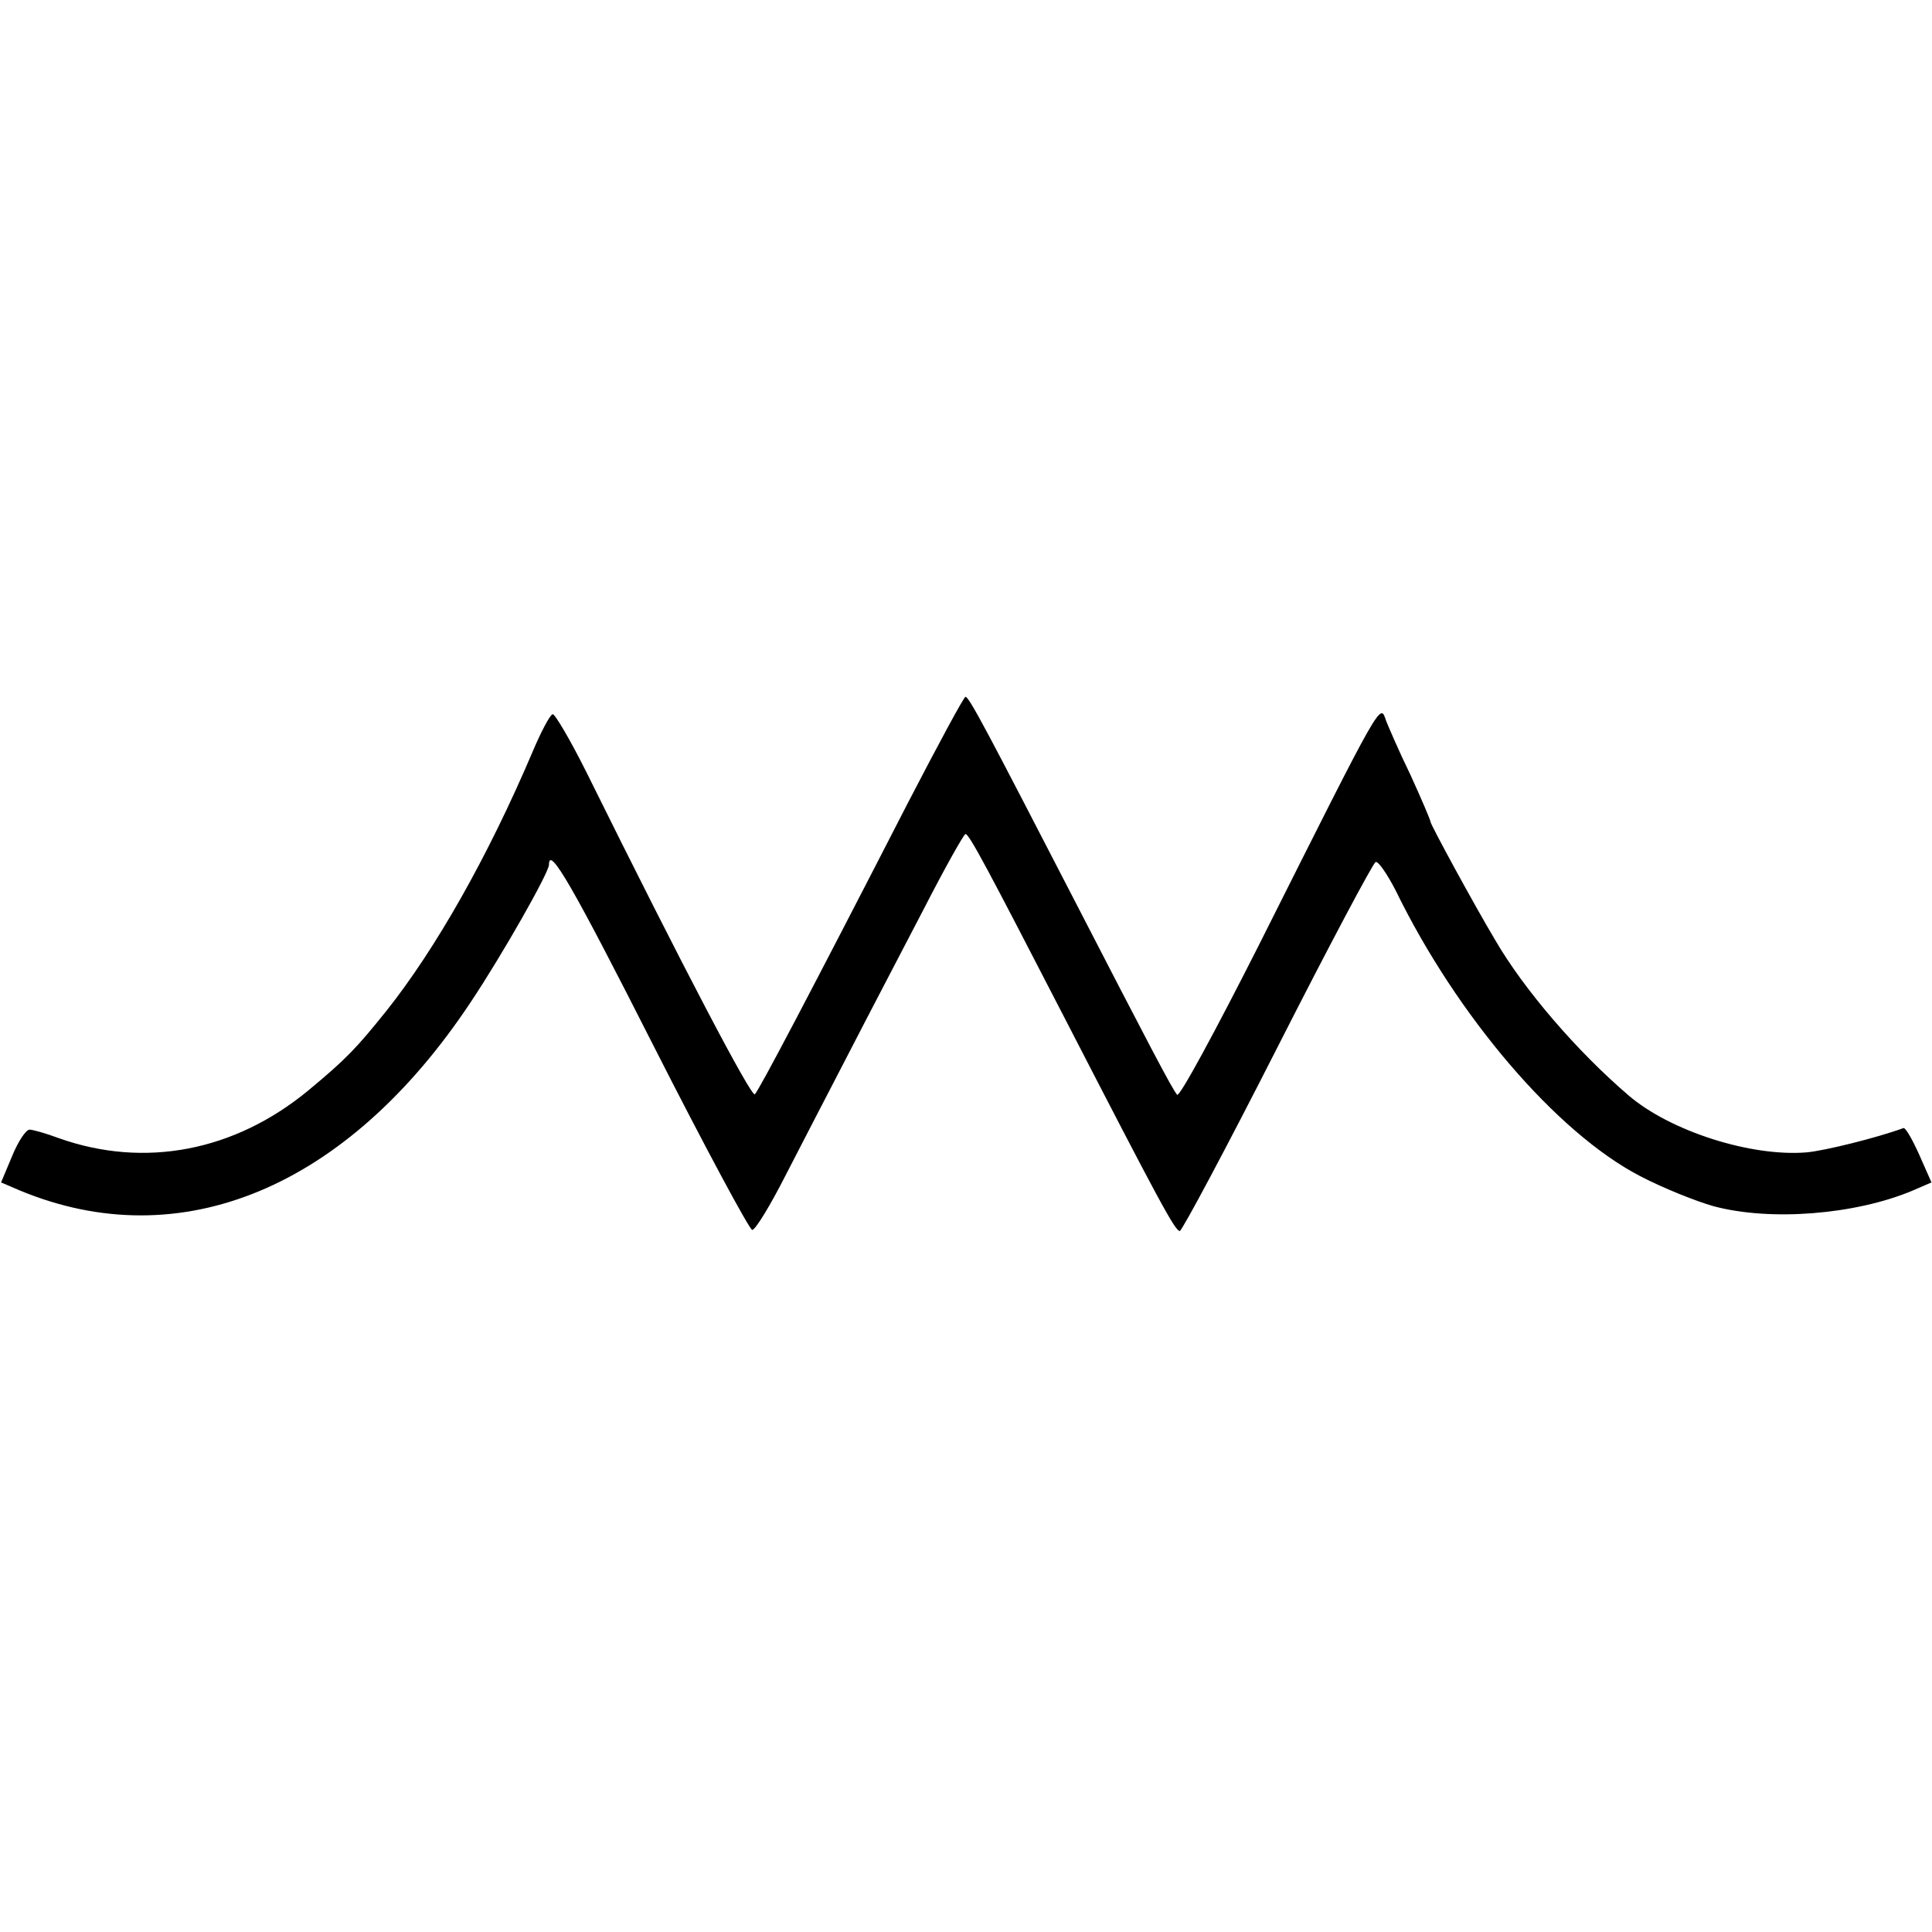 <?xml version="1.0" standalone="no"?>
<!DOCTYPE svg PUBLIC "-//W3C//DTD SVG 20010904//EN"
 "http://www.w3.org/TR/2001/REC-SVG-20010904/DTD/svg10.dtd">
<svg version="1.0" xmlns="http://www.w3.org/2000/svg"
 width="366pt" height="366pt" viewBox="0 0 366 366"
 preserveAspectRatio="xMidYMid meet">
<g transform="translate(0,366) scale(0.1,-0.1)"
fill="#000000" stroke="none">
<path d="M1722 2143 c-190 -370 -284 -548 -292 -556 -6 -7 -135 238 -319 610
-31 62 -60 111 -64 110 -5 -1 -22 -33 -38 -71 -85 -200 -184 -374 -277 -491
-57 -71 -76 -91 -147 -150 -140 -116 -311 -149 -474 -91 -24 9 -49 16 -55 16
-7 0 -22 -23 -33 -50 l-21 -50 35 -15 c305 -127 621 4 855 357 60 90 148 245
148 260 0 37 45 -41 199 -345 97 -191 181 -347 186 -347 6 0 34 46 63 103 29
56 83 161 120 232 37 72 101 194 142 273 40 78 76 142 79 142 7 0 40 -62 186
-345 182 -353 211 -407 220 -407 4 0 88 157 185 348 97 191 181 349 186 351 5
2 22 -23 38 -54 116 -238 305 -459 463 -541 44 -23 107 -48 139 -57 108 -29
268 -16 376 29 l37 16 -23 52 c-13 29 -26 52 -30 51 -52 -19 -150 -43 -183
-46 -105 -9 -259 40 -338 108 -97 83 -198 200 -253 295 -40 67 -122 218 -122
223 0 3 -17 43 -38 89 -22 45 -42 92 -46 102 -12 34 -3 50 -243 -428 -80 -158
-148 -284 -153 -280 -9 10 -53 94 -200 379 -157 304 -194 375 -201 375 -3 0
-51 -89 -107 -197z"/>
</g>
</svg>
